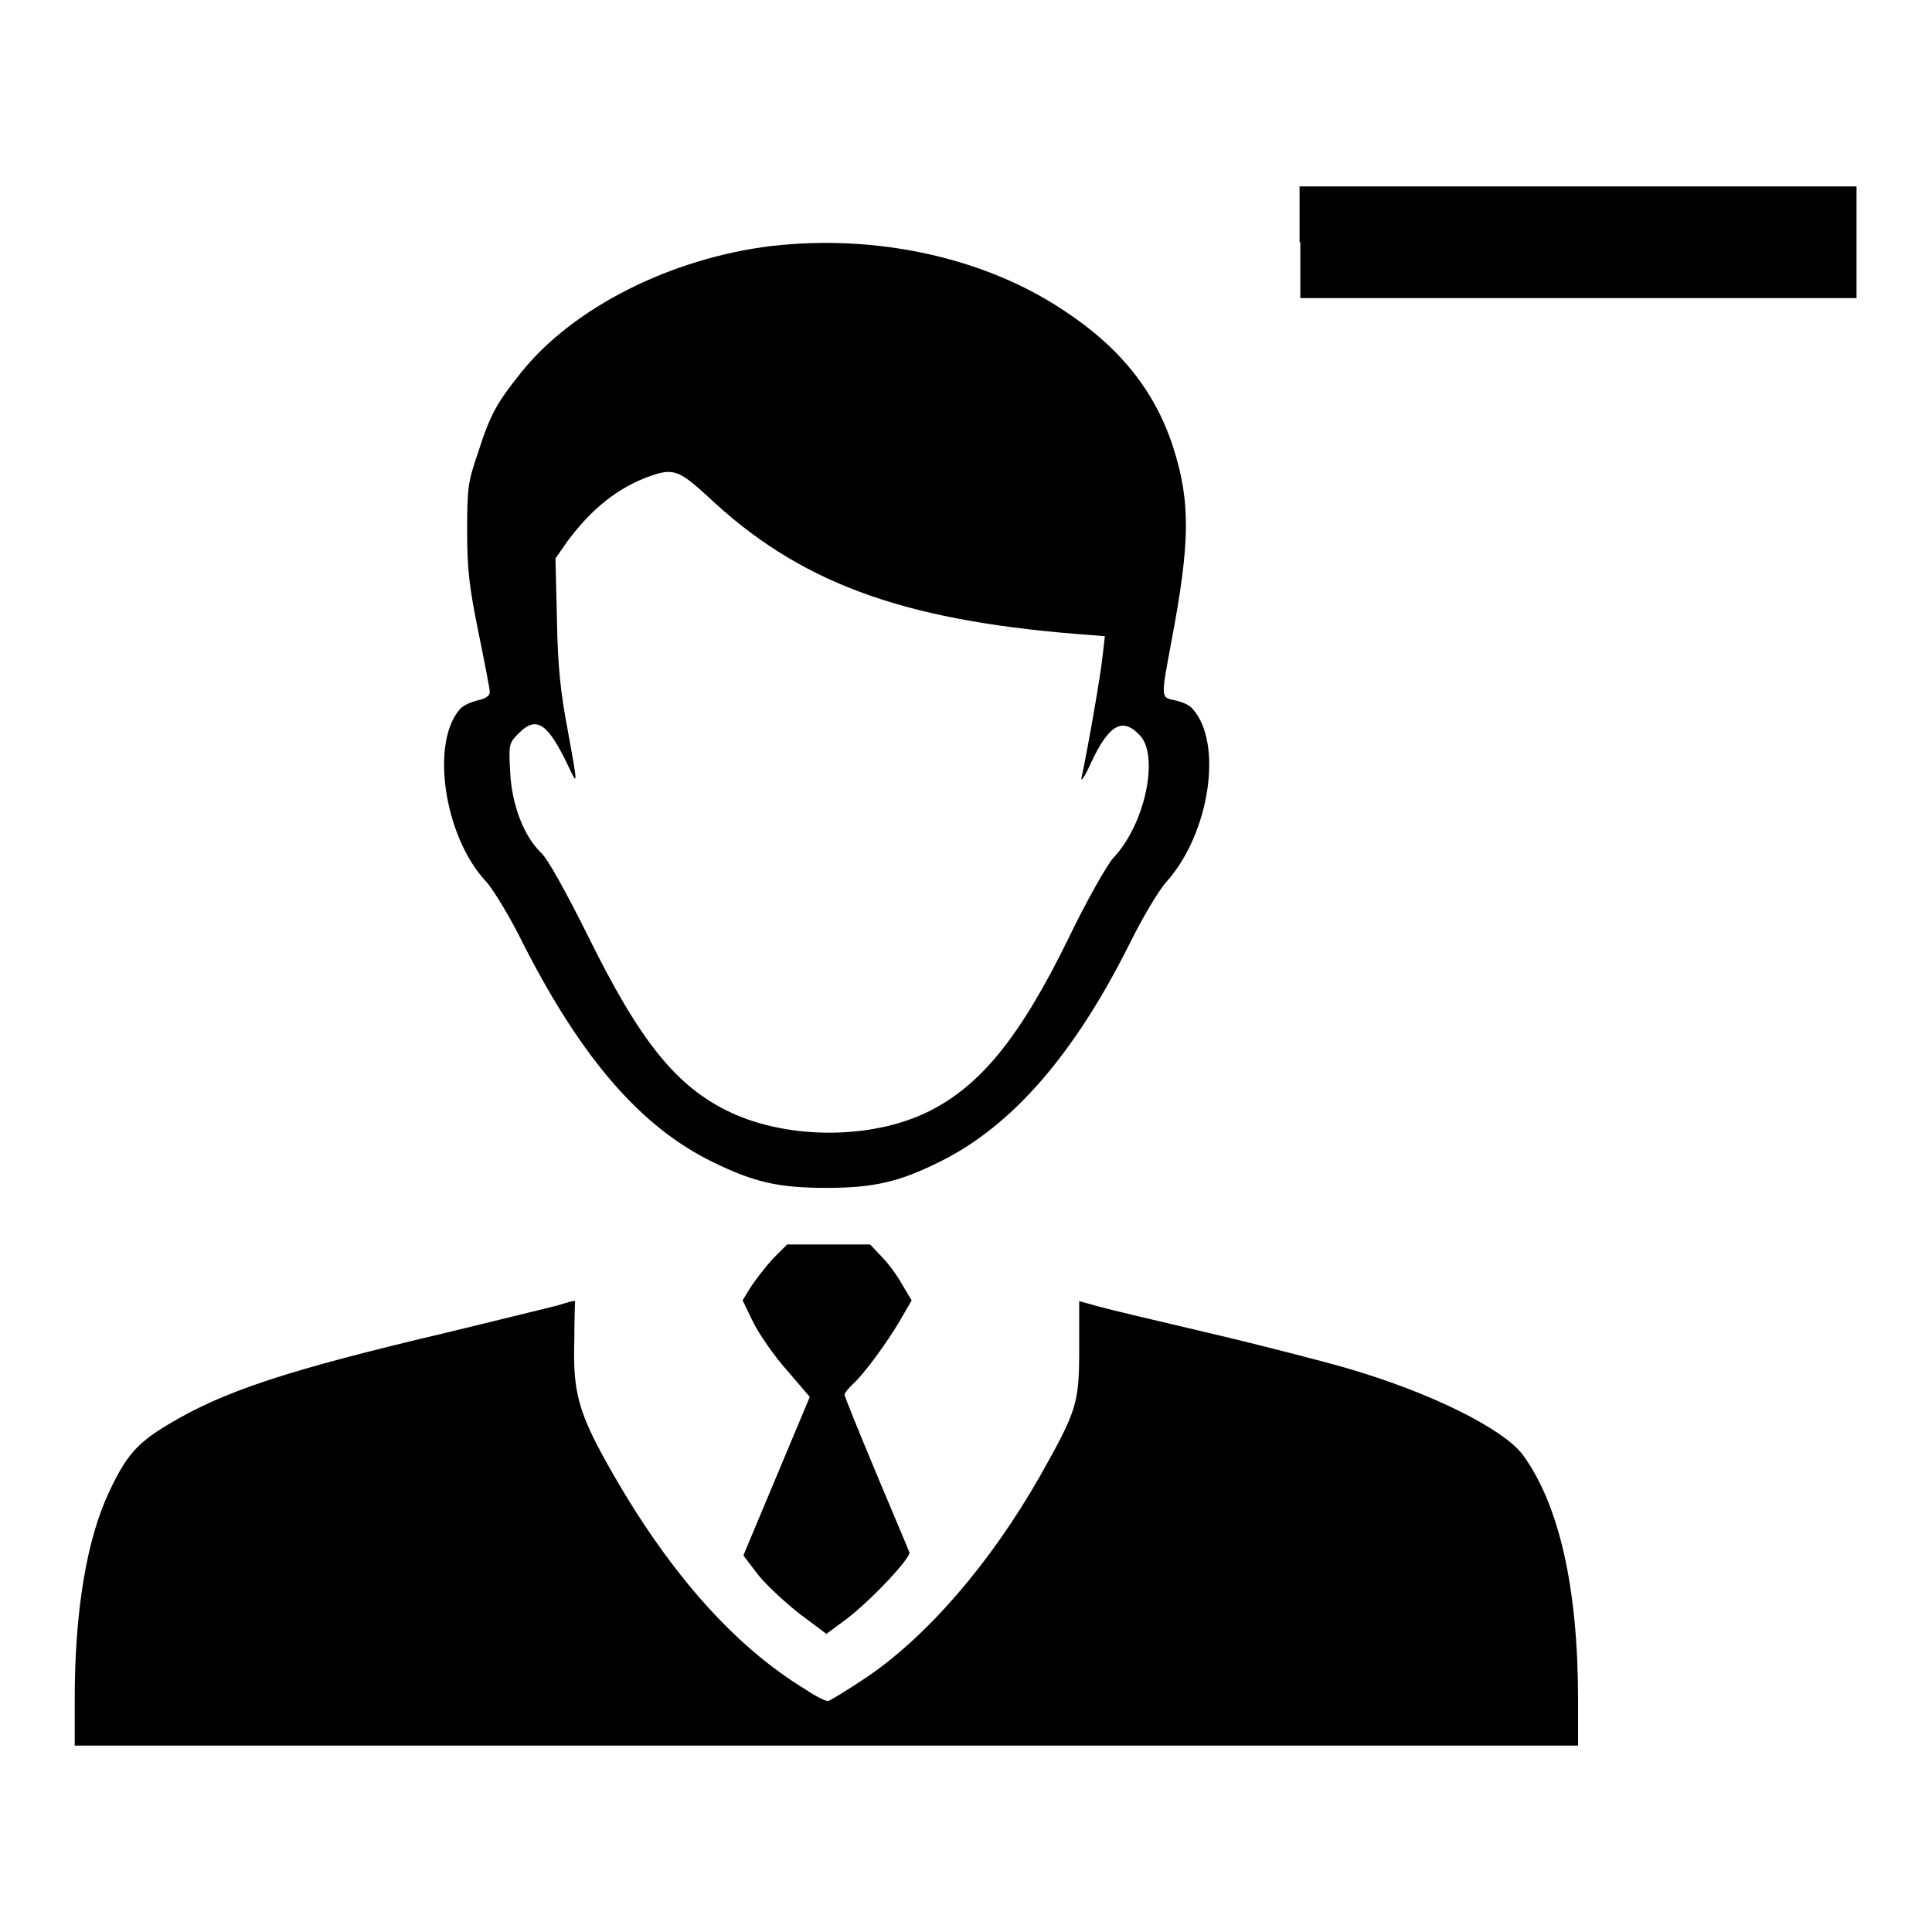 <?xml version="1.0" encoding="utf-8"?>
<!-- Svg Vector Icons : http://www.onlinewebfonts.com/icon -->
<!DOCTYPE svg PUBLIC "-//W3C//DTD SVG 1.1//EN" "http://www.w3.org/Graphics/SVG/1.1/DTD/svg11.dtd">
<svg version="1.1" xmlns="http://www.w3.org/2000/svg" xmlns:xlink="http://www.w3.org/1999/xlink" x="0px" y="0px" viewBox="0 0 256 256" enable-background="new 0 0 256 256" xml:space="preserve">
<g><g><g><path fill="#000000" d="M172.3,32.1v7.4h36.9H246v-7.4v-7.4h-36.9h-36.9V32.1z"/><path fill="#000000" d="M102.2,32.6C89,34.2,76,40.7,69.1,49.3c-3.2,4-4.1,5.5-5.7,10.5c-1.4,4.1-1.5,4.7-1.5,10.6c0,5.1,0.3,7.5,1.5,13.4c0.8,3.9,1.5,7.5,1.5,7.9c0,0.5-0.6,0.9-1.6,1.1c-0.8,0.2-1.8,0.6-2.3,1.1c-4,4.4-2.2,16.9,3.4,22.9c1,1.1,3.3,4.9,5.1,8.6c7.7,15,15.5,24,25,28.6c5.5,2.7,8.8,3.4,15,3.4c6.3,0,9.7-0.8,15.1-3.5c9.5-4.7,17.8-14.2,25.2-29.1c1.6-3.2,3.7-6.8,4.8-8c5.7-6.4,7.5-18.4,3.4-22.9c-0.4-0.5-1.4-0.9-2.3-1.1c-1.9-0.4-1.9-0.2-0.5-7.7c2.5-13.2,2.6-18.6,0.2-26c-2.4-7.3-7-13.1-14.5-18C130.4,34.1,116.1,31,102.2,32.6z M93.8,65.8c12,11.3,25.4,16.3,48.8,18.2l3.8,0.3l-0.3,2.6c-0.2,2.2-1.9,12-2.8,16.2c-0.1,0.6,0.5-0.3,1.3-2.1c2.4-5.1,4.2-6,6.5-3.5c2.5,2.8,0.6,11.8-3.6,16.2c-0.8,0.9-3.5,5.6-5.9,10.6c-6.4,13.1-11.7,19.6-18.6,23c-7.5,3.7-18.5,3.7-26.2,0.1c-7.2-3.4-12-9.4-18.9-23.4c-2.8-5.6-5.3-10.2-6.2-11c-2.3-2.2-3.9-6.4-4.1-10.7c-0.2-3.7-0.2-3.8,1.2-5.2c2.3-2.3,3.8-1.2,6.4,4.2c1.4,3,1.4,3,0-4.7c-0.9-4.7-1.3-8.3-1.4-14.4l-0.2-8.2l1.6-2.3c3.2-4.3,6.7-7.1,10.9-8.6C89.2,62,90,62.3,93.8,65.8z"/><path fill="#000000" d="M102.4,166.8c-1,1.1-2.3,2.8-2.9,3.7l-1.1,1.8l1.4,2.9c0.8,1.6,2.8,4.5,4.5,6.4l3,3.5l-4.4,10.5l-4.4,10.5l1.9,2.5c1.1,1.4,3.6,3.7,5.5,5.2l3.6,2.7l2.7-2c3.4-2.6,8.5-8.1,8.3-8.8c-0.1-0.3-2.1-5-4.4-10.5c-2.3-5.5-4.2-10.2-4.2-10.4s0.5-0.8,1-1.3c1.6-1.4,4.7-5.7,6.4-8.6l1.5-2.6l-1.2-2c-0.6-1.1-1.8-2.8-2.7-3.7l-1.6-1.7h-5.5h-5.5L102.4,166.8z"/><path fill="#000000" d="M73.8,173c-1.2,0.3-7.7,1.9-14.3,3.5c-21.6,5.1-29.8,7.8-37.3,12.3c-4,2.4-5.5,4.1-7.7,8.8c-3,6.3-4.6,15.8-4.6,27.6v6.1h99.6h99.6v-6.1c0-14.8-2.5-25.8-7.3-32.4c-2.6-3.5-12.3-8.3-23.3-11.5c-3.1-0.9-11.2-3-18-4.6c-6.8-1.6-13.6-3.2-15-3.6l-2.5-0.7v6.3c0,7.3-0.3,8.2-5.2,16.9c-6.6,11.6-15.1,21.4-23.2,26.8c-2.4,1.6-4.7,3-4.9,3c-0.3,0-1.6-0.6-2.9-1.5c-9.6-5.8-18.4-15.8-26.2-29.7c-4-7.1-4.7-9.9-4.5-16.5c0-2.9,0.1-5.3,0.1-5.3C76.1,172.3,75.1,172.6,73.8,173z"/></g></g></g>
</svg>